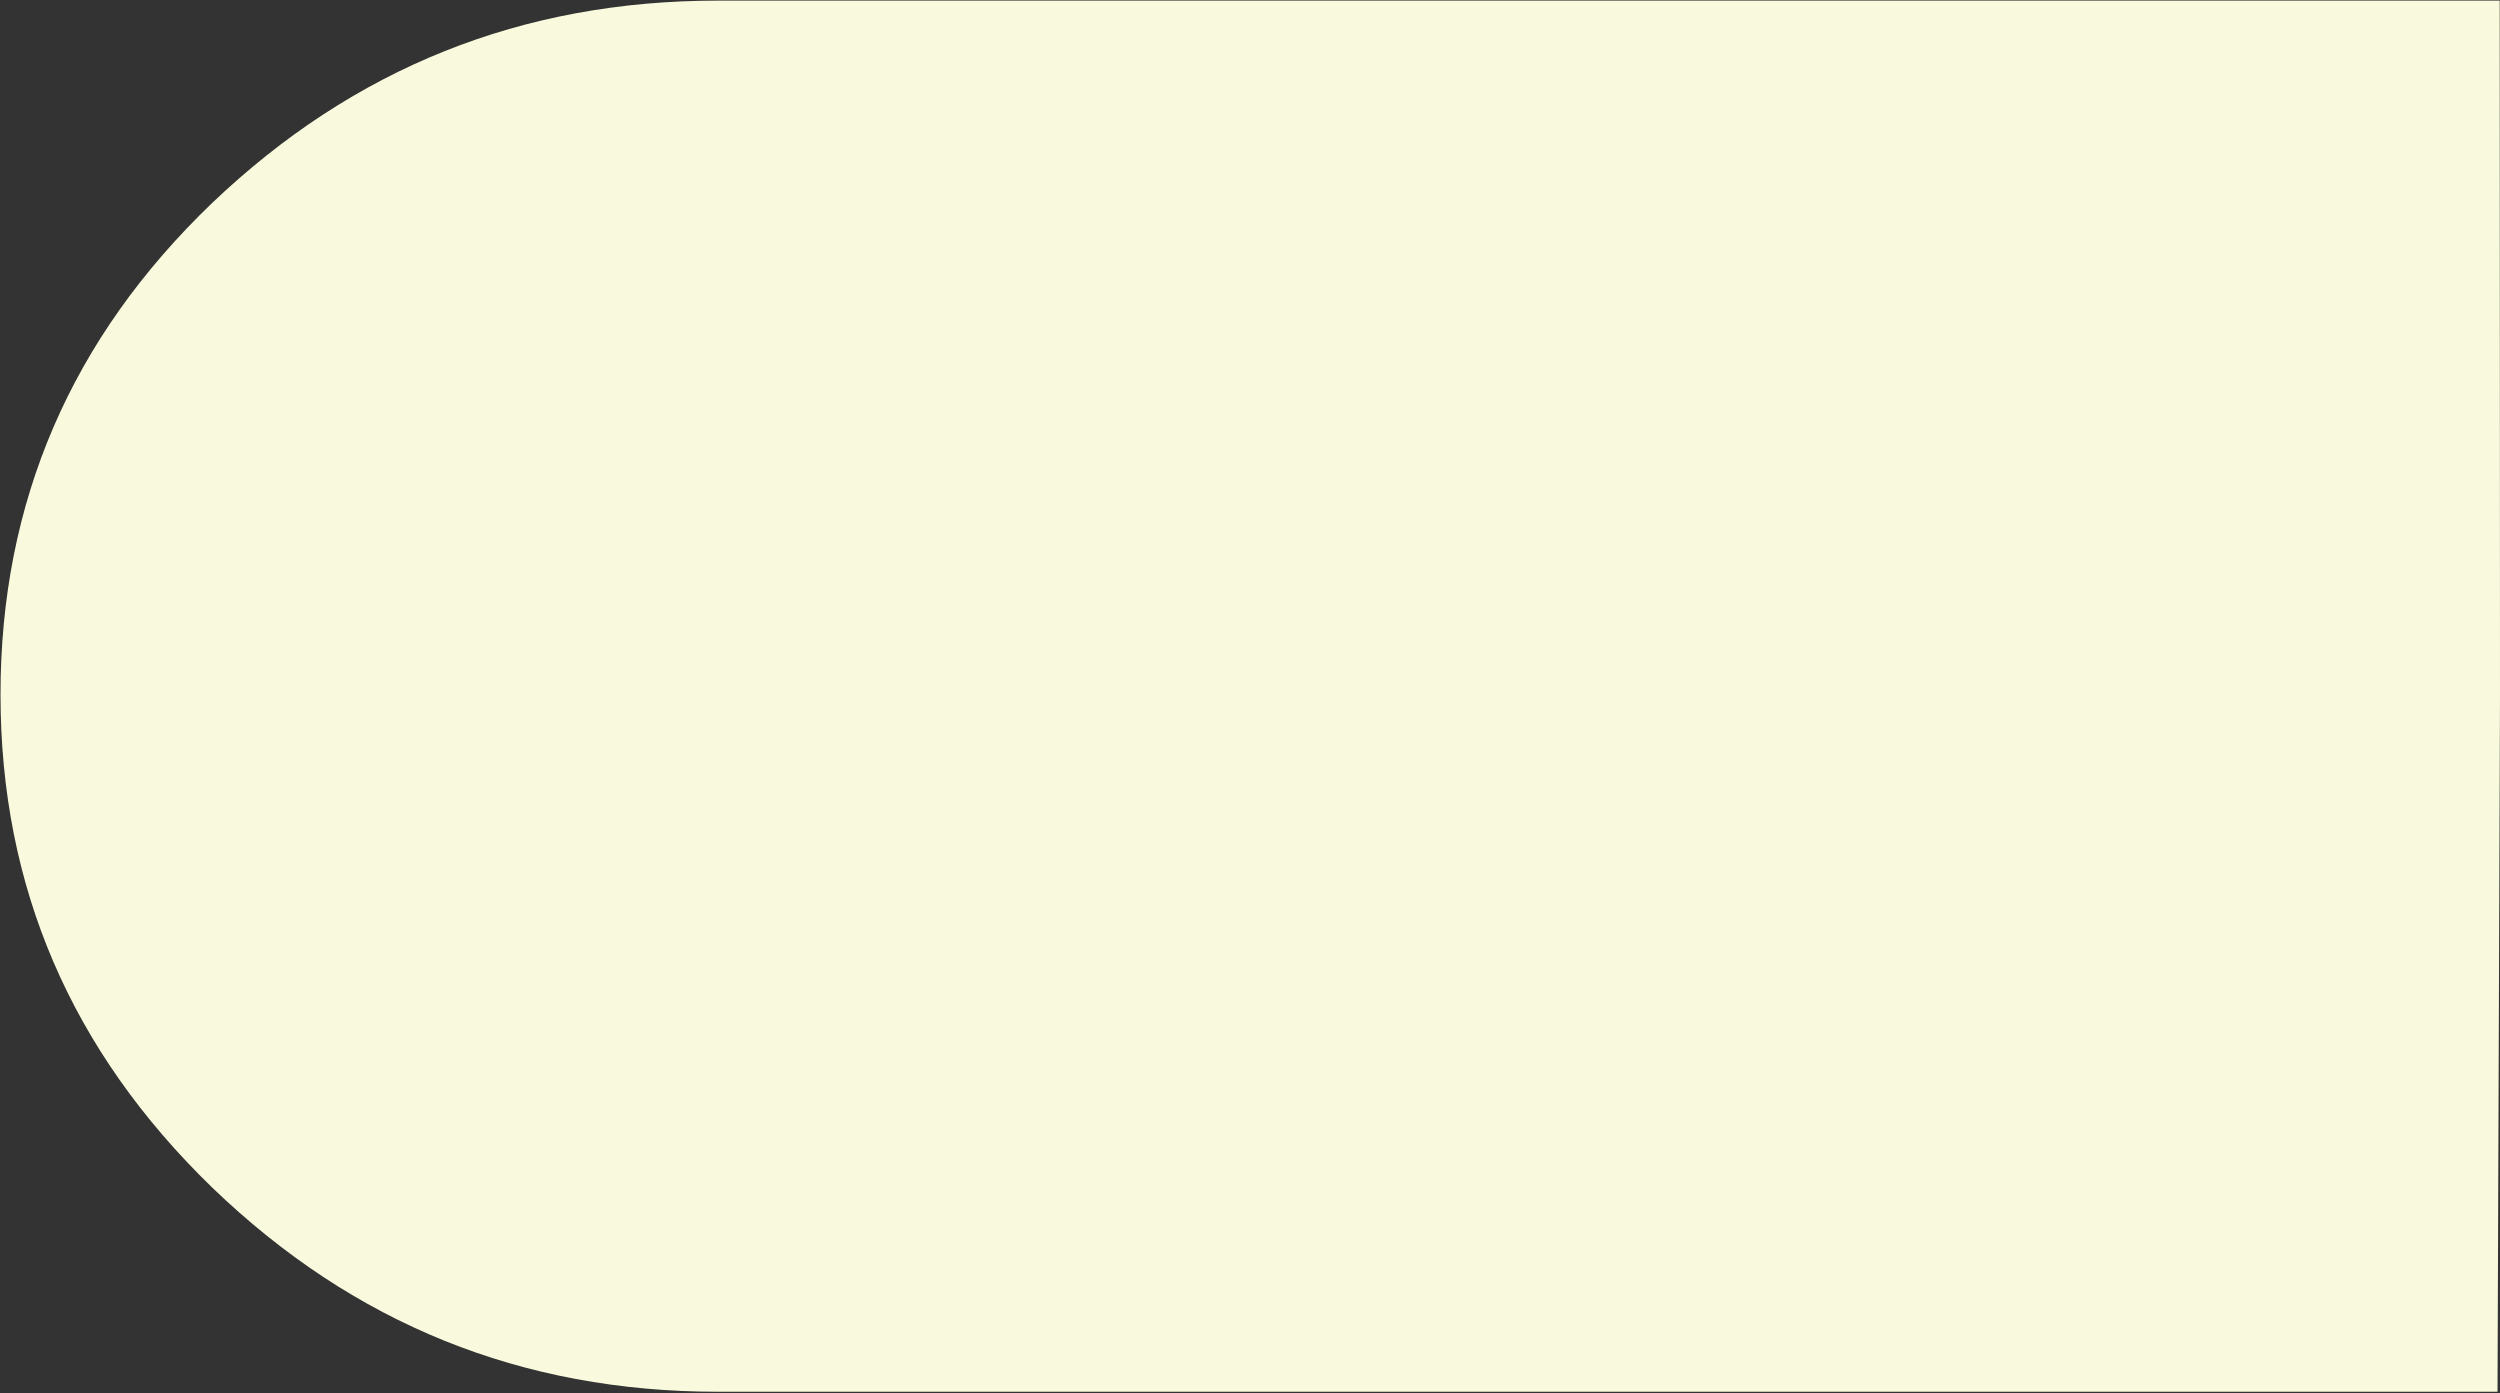 <svg width="1028" height="573" viewBox="0 0 1028 573" fill="none" xmlns="http://www.w3.org/2000/svg">
<rect x="0" y="0" width="1028" height="573" fill="#333333" stroke="none"/>
<path d="M1028 285.46L1027.88 0.25H295.2C214.55 0.25 145.53 27.95 87.32 83.39C29.25 139.04 0.21 206.33 0.21 285.59C0.21 364.81 29.25 432.1 87.32 488.39C145.52 544.4 214.55 572.29 295.2 572.29H1026.98L1028 285.46Z" fill="#F9FADD"/>
</svg>
